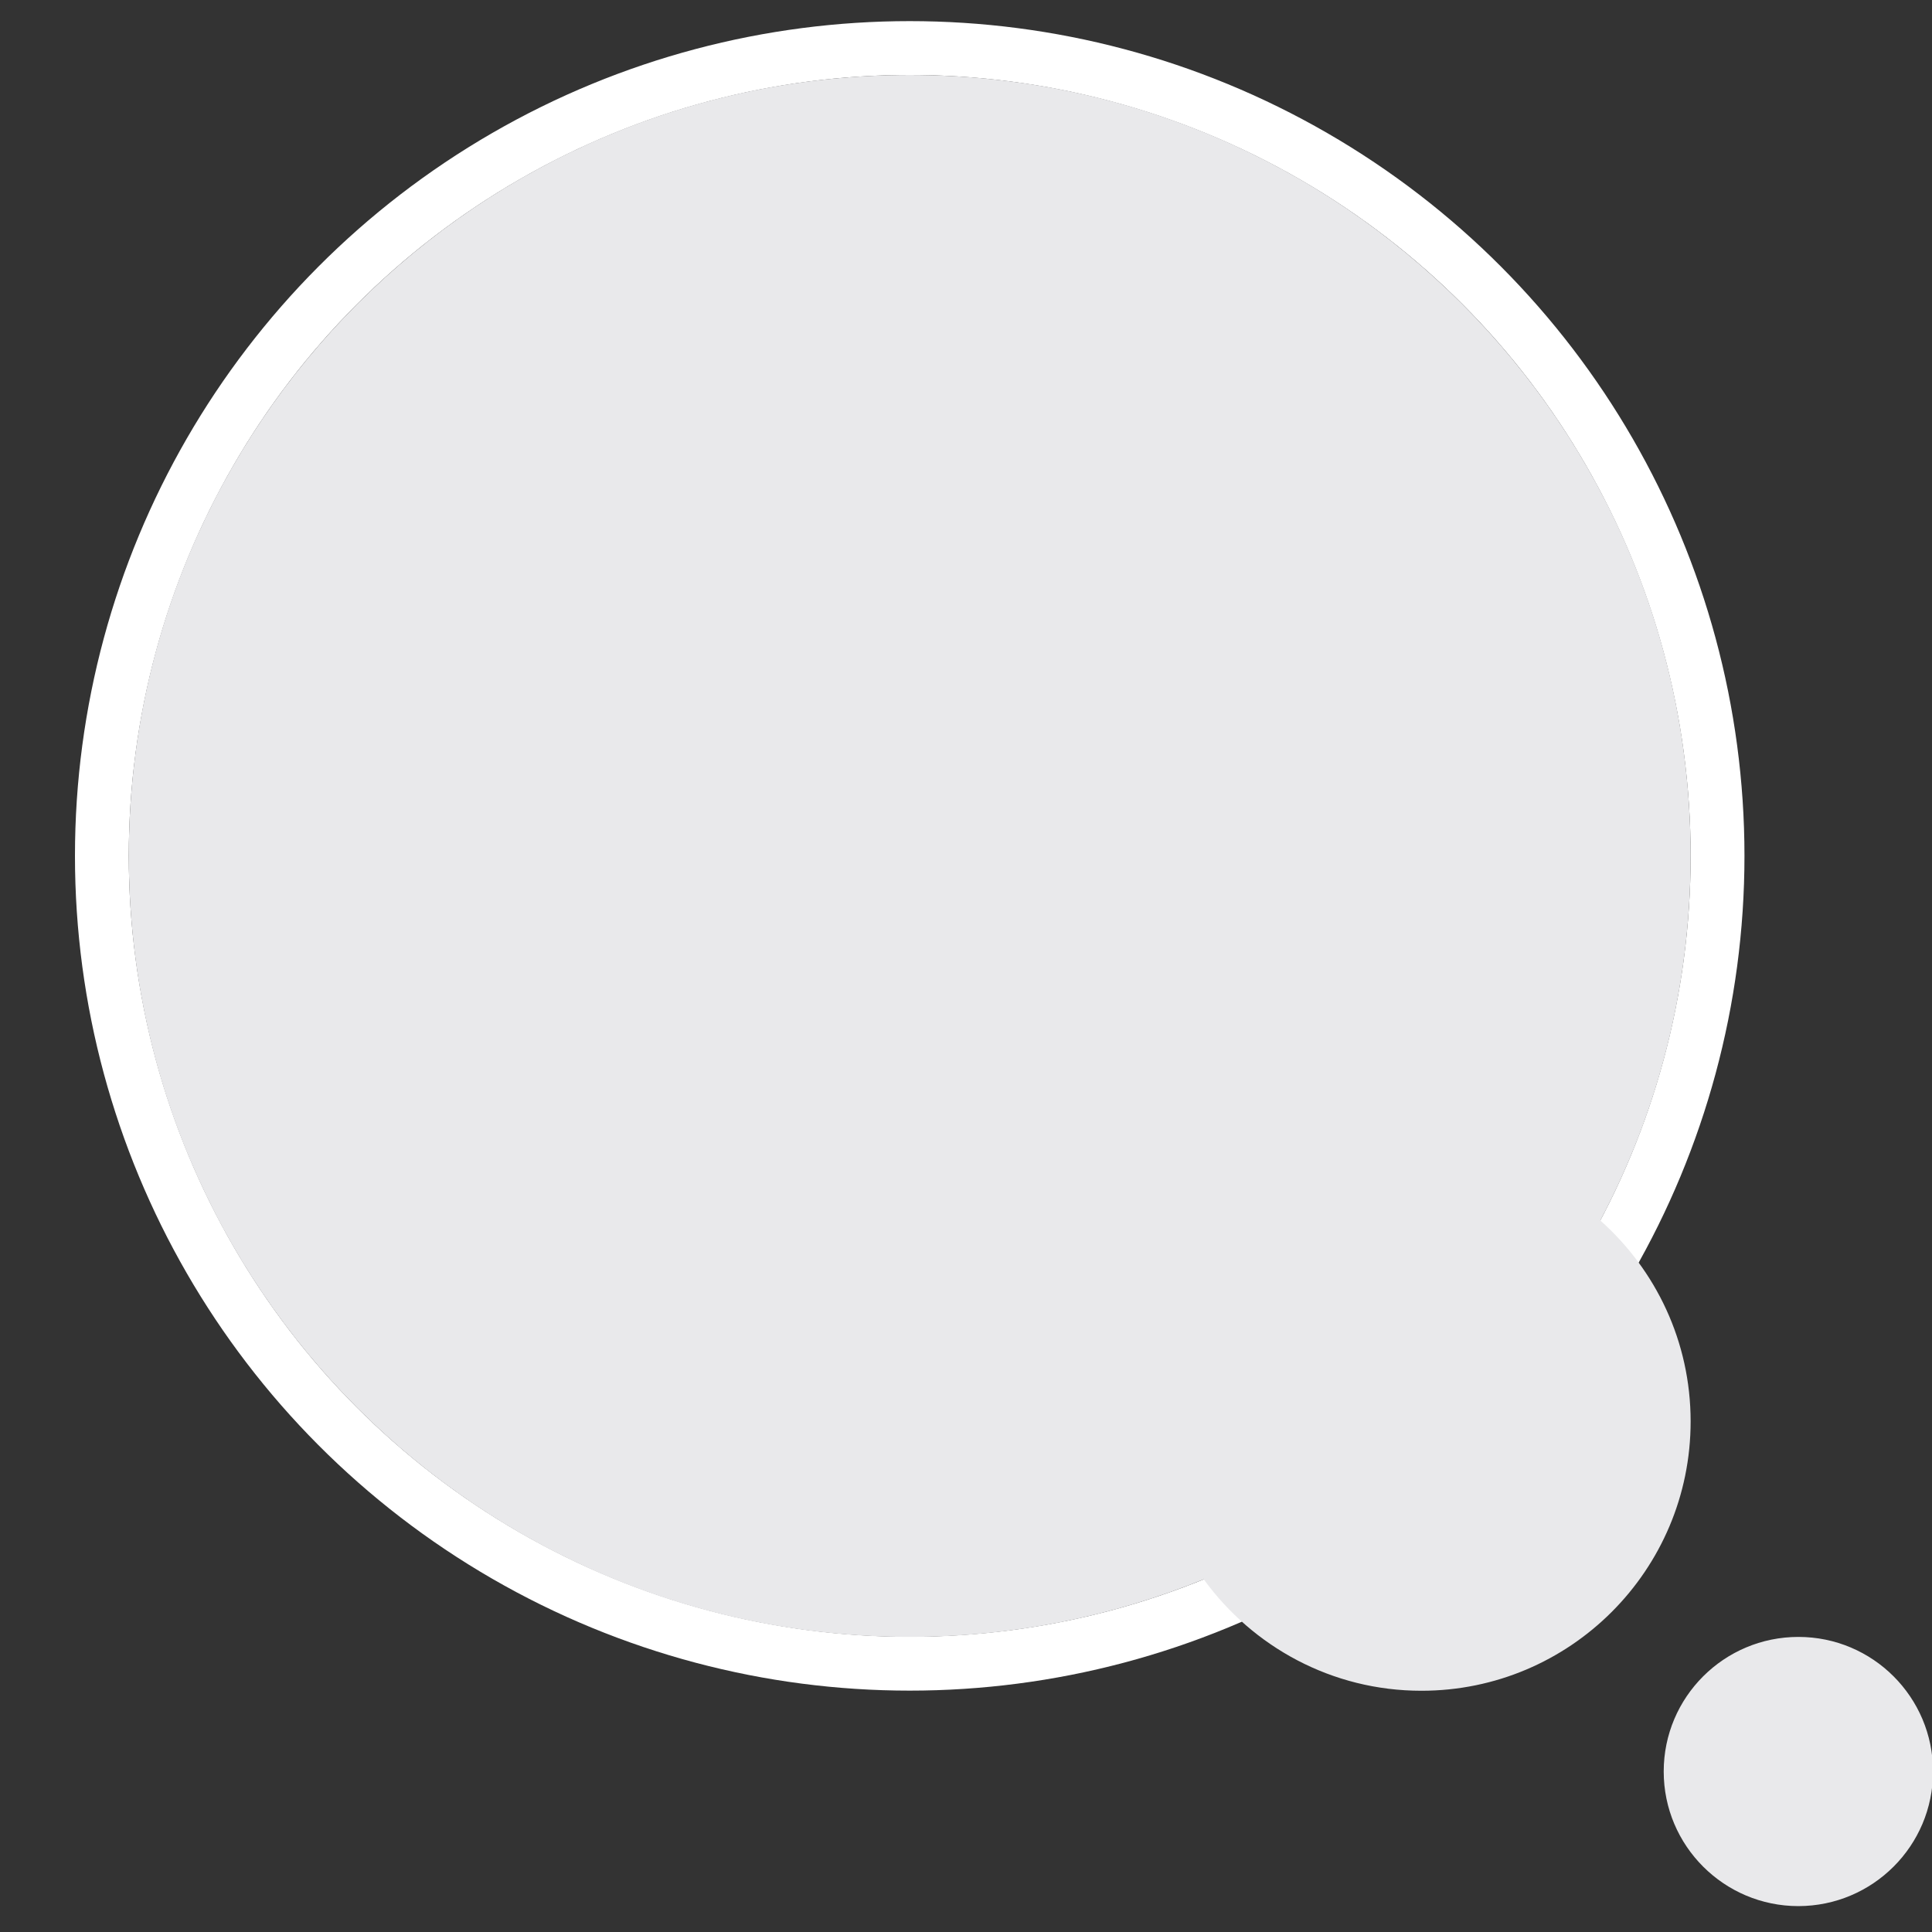 <?xml version="1.0" encoding="utf-8"?>
<svg xmlns="http://www.w3.org/2000/svg" fill="none" height="100%" overflow="visible" preserveAspectRatio="none" style="display: block;" viewBox="0 0 15 15" width="100%">
<rect x="0" y="0" width="15" height="15" fill="#333333" stroke="none"/>
<g id="Bubble/Reaction">
<circle cx="7.063" cy="6.645" id="White Line" r="6.272" stroke="white" stroke-width="0.418"/>
<path d="M13.963 12.709C13.386 12.709 12.917 13.176 12.917 13.754C12.917 14.331 13.386 14.799 13.963 14.799C14.54 14.798 15.008 14.331 15.008 13.754C15.008 13.177 14.54 12.709 13.963 12.709ZM7.063 0.582C3.714 0.582 1 3.297 1 6.645C1 9.994 3.714 12.709 7.063 12.709C7.871 12.709 8.641 12.549 9.346 12.262C9.726 12.785 10.34 13.127 11.036 13.127C12.19 13.127 13.126 12.191 13.126 11.036C13.126 10.415 12.855 9.859 12.425 9.476C12.872 8.631 13.126 7.668 13.126 6.645C13.126 3.297 10.412 0.582 7.063 0.582Z" fill="#E9E9EB" id="Union"/>
</g>
</svg>